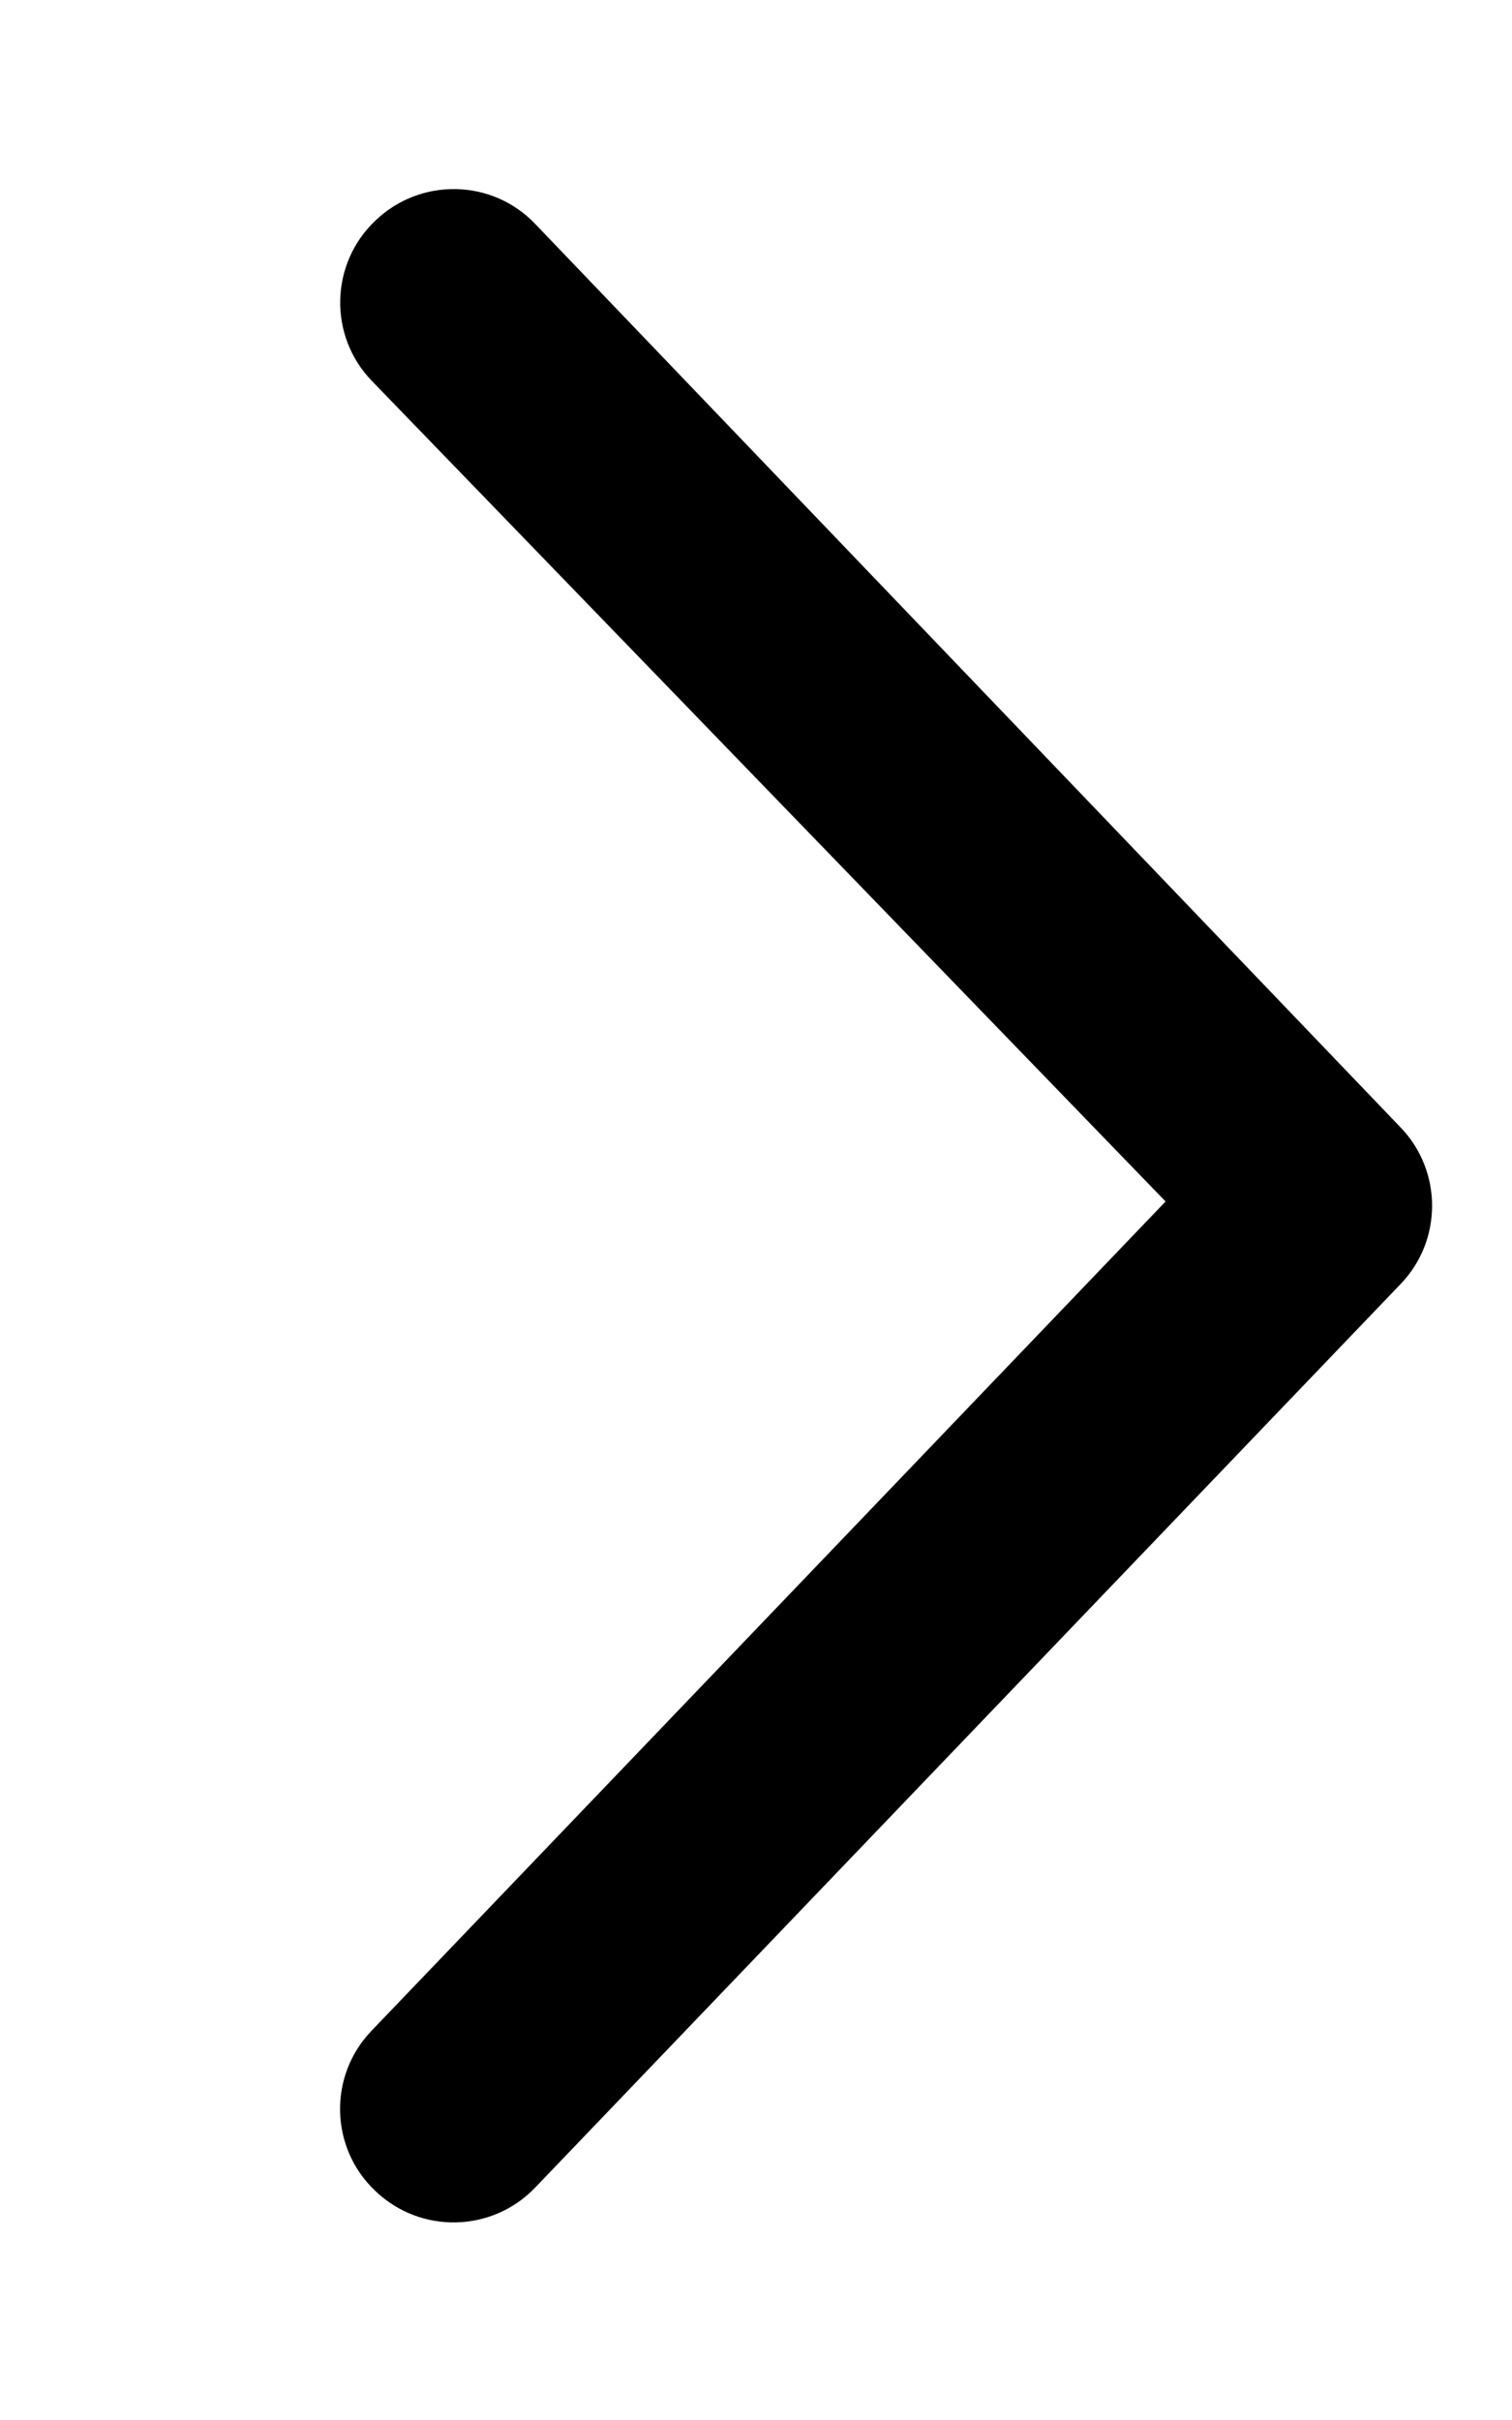 <svg xmlns="http://www.w3.org/2000/svg" viewBox="0 0 320 512"><path fill="currentColor" d="M113.3 47.41l183.1 191.1c4.469 4.625 6.688 10.62 6.688 16.59s-2.219 11.97-6.688 16.59l-183.1 191.1c-9.152 9.594-24.34 9.906-33.9.719-9.625-9.125-9.938-24.38-.719-33.91l168-175.4L78.71 80.6c-9.219-9.5-8.906-24.78.719-33.91 9.561-9.19 24.771-8.87 33.871.72z"/></svg>